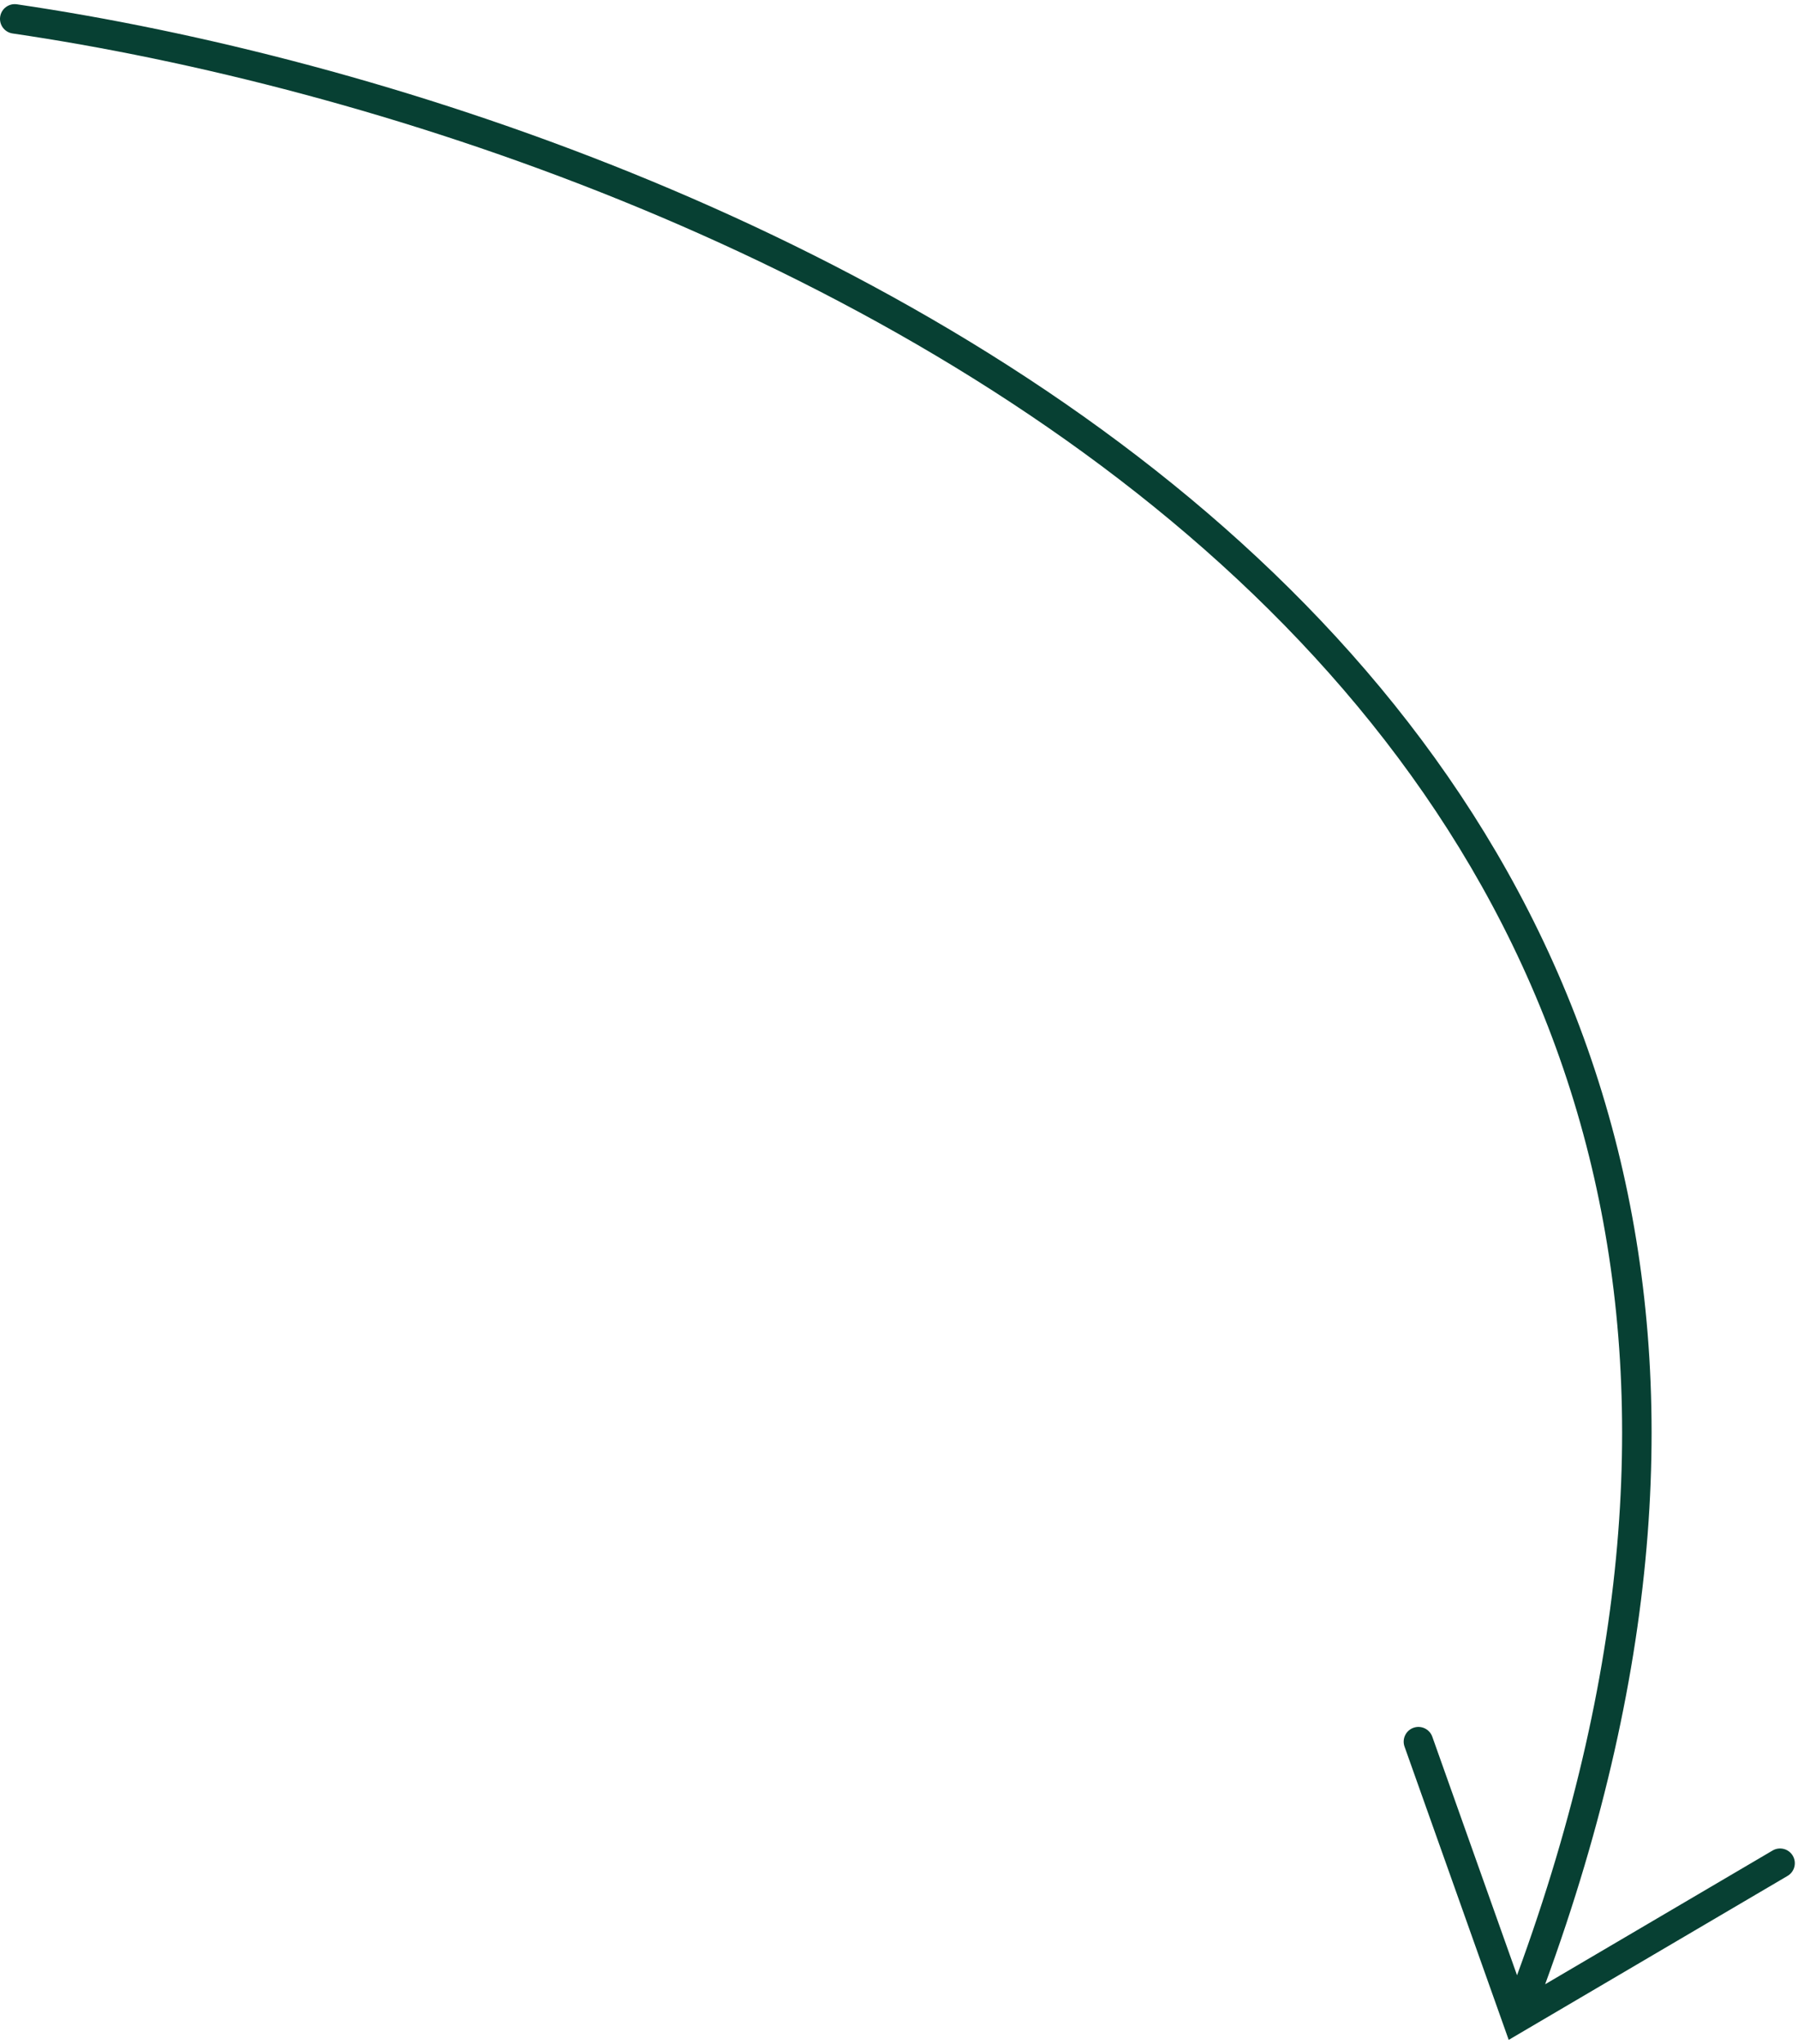 <svg width="183" height="208" viewBox="0 0 183 208" fill="none" xmlns="http://www.w3.org/2000/svg"><path id="Union" fill-rule="evenodd" clip-rule="evenodd" d="M0.016 1.704C0.137 0.884 0.899 0.318 1.718 0.438C38.44 5.834 90.271 22.53 126.294 55.203C144.328 71.56 158.433 91.954 164.645 116.959C170.618 140.998 169.265 169.177 157.265 201.954L180.416 188.341C181.13 187.922 182.049 188.16 182.469 188.874C182.889 189.588 182.651 190.508 181.936 190.927L155.122 206.694L153.556 207.615L152.948 205.903L142.953 177.766C142.676 176.985 143.084 176.127 143.864 175.85C144.645 175.573 145.502 175.981 145.78 176.762L154.404 201.04C166.275 168.679 167.546 141.076 161.734 117.682C155.693 93.369 141.967 73.469 124.278 57.425C88.855 25.295 37.669 8.753 1.282 3.406C0.463 3.286 -0.104 2.524 0.016 1.704Z" fill="#074033"/></svg>